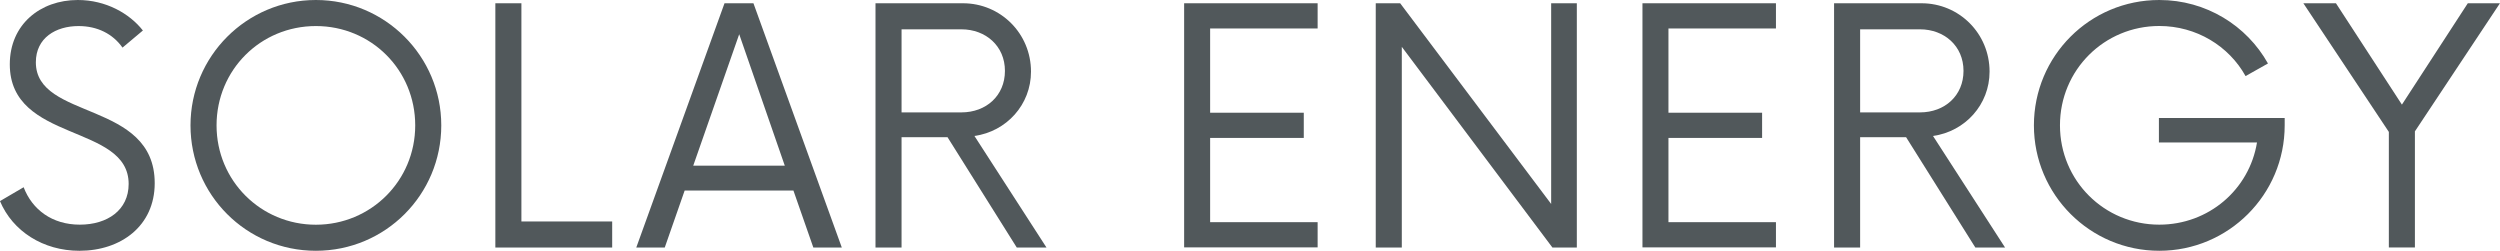 <?xml version="1.0" encoding="UTF-8"?>
<svg id="Layer_2" data-name="Layer 2" xmlns="http://www.w3.org/2000/svg" viewBox="0 0 382.81 38.4">
  <defs>
    <style>
      .cls-1 {
        fill:rgb(81, 88, 91);
      }
    </style>
  </defs>
  <g id="Layer_1-2" data-name="Layer 1">
    <g>
      <path class="cls-1" d="M0,30.79l3.62-2.12c1.31,3.43,4.36,5.73,8.6,5.73s7.48-2.24,7.48-6.23C19.7,18.89,1.5,21.88,1.5,9.85,1.5,3.74,6.17,0,11.91,0c4.3,0,7.92,2.06,9.97,4.67l-3.12,2.62c-1.5-2.12-3.86-3.3-6.73-3.3-3.49,0-6.54,1.81-6.54,5.55,0,8.91,18.2,5.8,18.2,18.51,0,6.54-5.17,10.35-11.53,10.35-5.55,0-10.22-2.99-12.16-7.6Z"/>
      <path class="cls-1" d="M29.17,19.2C29.17,8.6,37.77,0,48.37,0s19.2,8.6,19.2,19.2-8.54,19.2-19.2,19.2-19.2-8.6-19.2-19.2Zm34.41,0c0-8.48-6.73-15.21-15.21-15.21s-15.21,6.73-15.21,15.21,6.79,15.21,15.21,15.21,15.21-6.73,15.21-15.21Z"/>
      <path class="cls-1" d="M93.74,33.91v3.99h-17.89V.5h3.99V33.91h13.9Z"/>
      <path class="cls-1" d="M121.48,29.17h-16.64l-3.05,8.73h-4.36L110.94,.5h4.43l13.53,37.4h-4.36l-3.05-8.73Zm-1.31-3.8l-6.98-20.13-7.04,20.13h14.02Z"/>
      <path class="cls-1" d="M160.24,37.9h-4.55l-10.6-16.89h-7.04v16.89h-3.99V.5h13.4c5.73,0,10.41,4.61,10.41,10.47,0,5.05-3.74,9.16-8.66,9.85l11.03,17.08Zm-13.03-20.69c3.8,0,6.67-2.56,6.67-6.36s-2.93-6.36-6.67-6.36h-9.16v12.72h9.16Z"/>
      <path class="cls-1" d="M185.3,4.36v12.9h14.34v3.86h-14.34v12.9h16.46v3.86h-20.44V.5h20.44v3.86h-16.46Z"/>
      <path class="cls-1" d="M241.45,.5V37.9h-3.74l-23.06-30.73v30.73h-3.99V.5h3.74l23.12,30.73V.5h3.93Z"/>
      <path class="cls-1" d="M255.48,4.36v12.9h14.34v3.86h-14.34v12.9h16.46v3.86h-20.44V.5h20.44v3.86h-16.46Z"/>
      <path class="cls-1" d="M307.02,37.9h-4.55l-10.6-16.89h-7.04v16.89h-3.99V.5h13.4c5.73,0,10.41,4.61,10.41,10.47,0,5.05-3.74,9.16-8.66,9.85l11.03,17.08Zm-13.03-20.69c3.8,0,6.67-2.56,6.67-6.36s-2.93-6.36-6.67-6.36h-9.16v12.72h9.16Z"/>
      <path class="cls-1" d="M349.84,18.08v1.12c0,10.6-8.6,19.2-19.2,19.2s-19.2-8.6-19.2-19.2S319.98,0,330.64,0c7.17,0,13.4,3.93,16.64,9.72l-3.43,1.93c-2.56-4.61-7.54-7.67-13.21-7.67-8.42,0-15.21,6.73-15.21,15.21s6.79,15.21,15.21,15.21c7.54,0,13.78-5.36,14.96-12.59h-15.02v-3.74h19.26Z"/>
      <path class="cls-1" d="M369.78,20.13v17.76h-3.99V20.2L352.7,.5h4.99l10.1,15.52L377.88,.5h4.92l-13.03,19.63Z"/>
    </g>
  </g>
</svg>